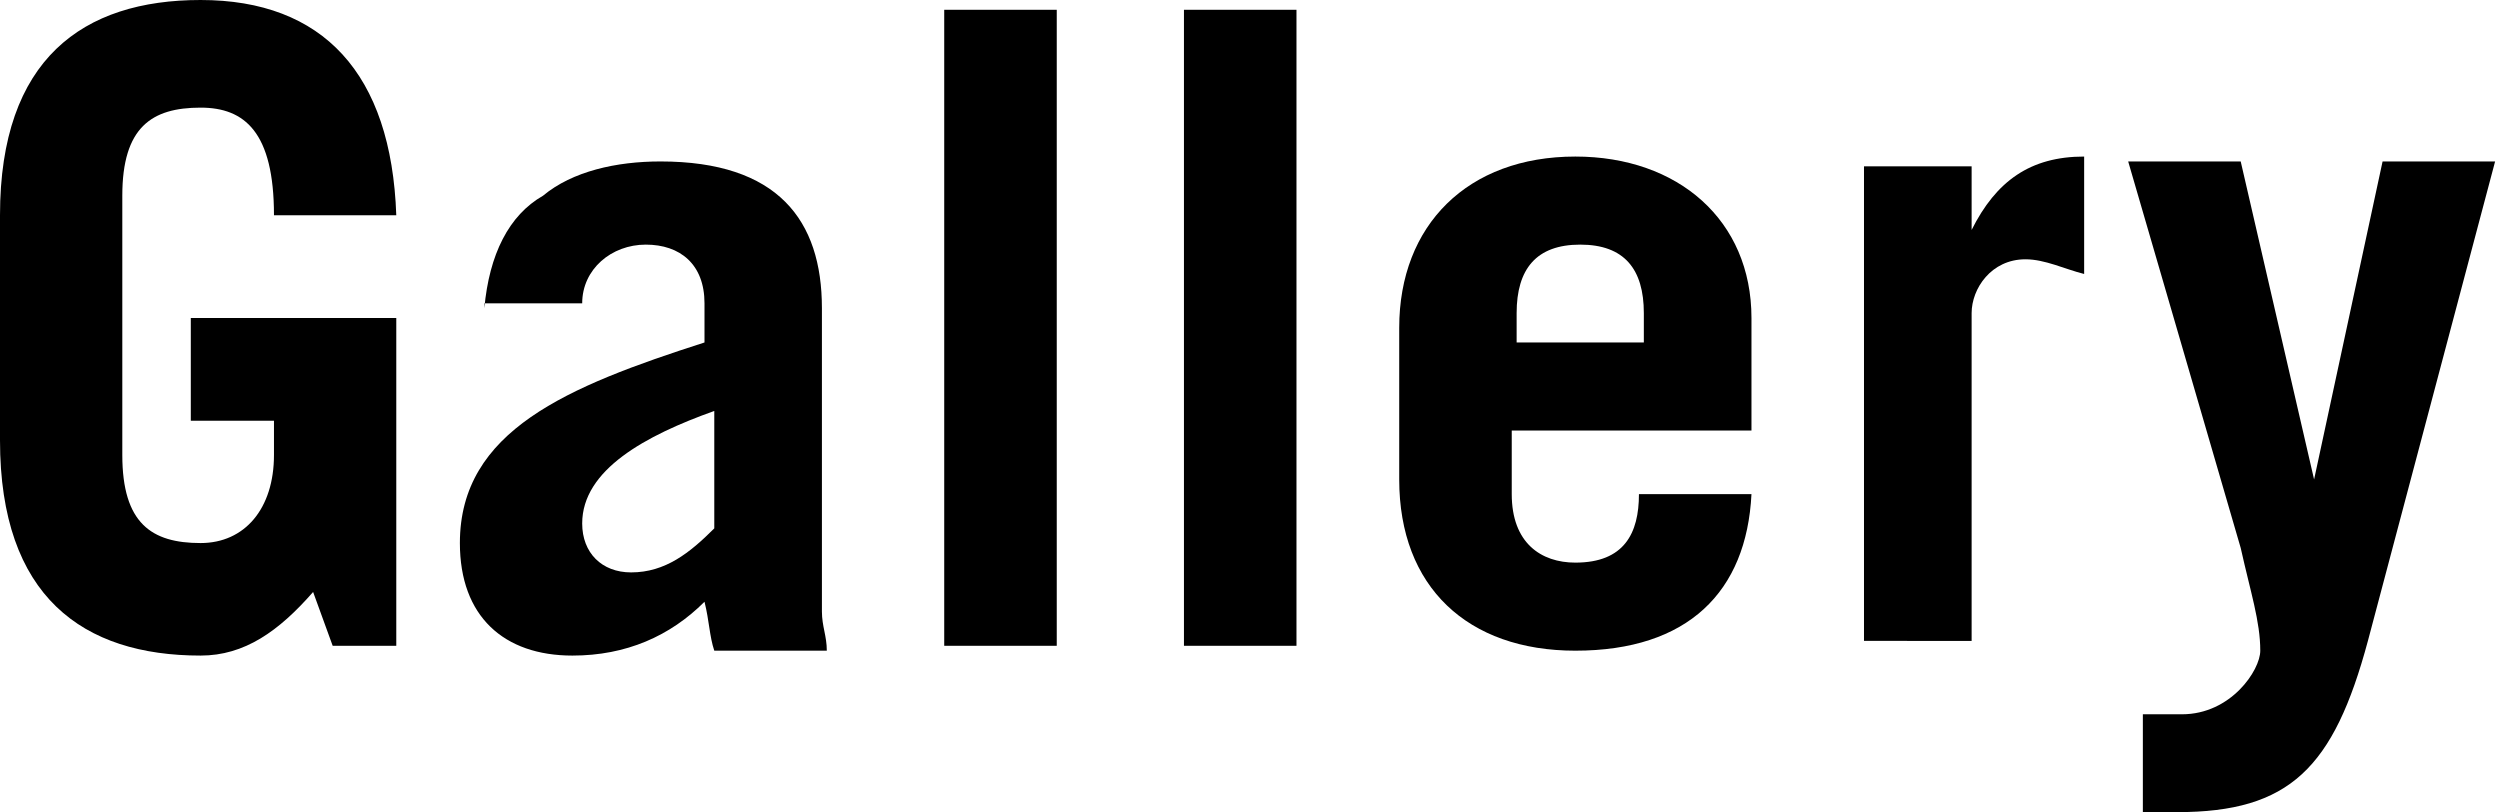 <?xml version="1.0" encoding="utf-8"?>
<!-- Generator: Adobe Illustrator 21.0.1, SVG Export Plug-In . SVG Version: 6.00 Build 0)  -->
<svg version="1.1" id="レイヤー_1" xmlns="http://www.w3.org/2000/svg" xmlns:xlink="http://www.w3.org/1999/xlink" x="0px"
	 y="0px" width="51.1px" height="16.6px" viewBox="0 0 51.1 16.6" style="enable-background:new 0 0 51.1 16.6;"
	 xml:space="preserve">
<path d="M6.4,12.1c-0.7,0.8-1.4,1.3-2.3,1.3C1.7,13.4,0,12.2,0,9V4.4C0,1.2,1.7,0,4.1,0c2.5,0,3.9,1.5,4,4.4H5.6
	c0-1.7-0.6-2.2-1.5-2.2c-1,0-1.6,0.4-1.6,1.8v5.3c0,1.4,0.6,1.8,1.6,1.8c0.9,0,1.5-0.7,1.5-1.8V8.6H3.9V6.5h4.2v6.7H6.8L6.4,12.1z"
	/>
<path d="M9.9,6.3c0.1-1.1,0.5-1.9,1.2-2.3c0.6-0.5,1.5-0.7,2.4-0.7c2.4,0,3.3,1.2,3.3,3v6.2c0,0.3,0.1,0.5,0.1,0.8h-2.3
	c-0.1-0.3-0.1-0.6-0.2-1c-0.7,0.7-1.6,1.1-2.7,1.1c-1.4,0-2.3-0.8-2.3-2.3c0-2.3,2.2-3.2,5-4.1V6.2c0-0.8-0.5-1.2-1.2-1.2
	c-0.7,0-1.3,0.5-1.3,1.2H9.9z M14.6,8.4c-1.4,0.5-2.7,1.2-2.7,2.3c0,0.6,0.4,1,1,1c0.7,0,1.2-0.4,1.7-0.9V8.4z"/>
<path d="M19.3,0.2h2.3v13h-2.3V0.2z"/>
<path d="M24.2,0.2h2.3v13h-2.3V0.2z"/>
<path d="M30.9,8.8v1.3c0,1,0.6,1.4,1.3,1.4c1,0,1.3-0.6,1.3-1.4h2.3c-0.1,2-1.3,3.2-3.6,3.2c-2.2,0-3.6-1.3-3.6-3.5V6.7
	c0-2.1,1.4-3.5,3.6-3.5c2.1,0,3.6,1.3,3.6,3.3v2.3H30.9z M33.6,7V6.4c0-0.9-0.4-1.4-1.3-1.4c-0.9,0-1.3,0.5-1.3,1.4V7H33.6z"/>
<path d="M38.1,13.2V3.4h2.2v1.3h0c0.5-1,1.2-1.5,2.3-1.5v2.4c-0.4-0.1-0.8-0.3-1.2-0.3c-0.7,0-1.1,0.6-1.1,1.1v6.7H38.1z"/>
<path d="M43.9,14.6c0.2,0,0.4,0,0.7,0c1,0,1.6-0.9,1.6-1.3c0-0.6-0.2-1.2-0.4-2.1l-2.3-7.9h2.3l1.5,6.5h0l1.4-6.5h2.3l-2.6,9.8
	c-0.7,2.6-1.6,3.5-3.9,3.5c-0.2,0-0.5,0-0.7,0V14.6z"/>
</svg>
